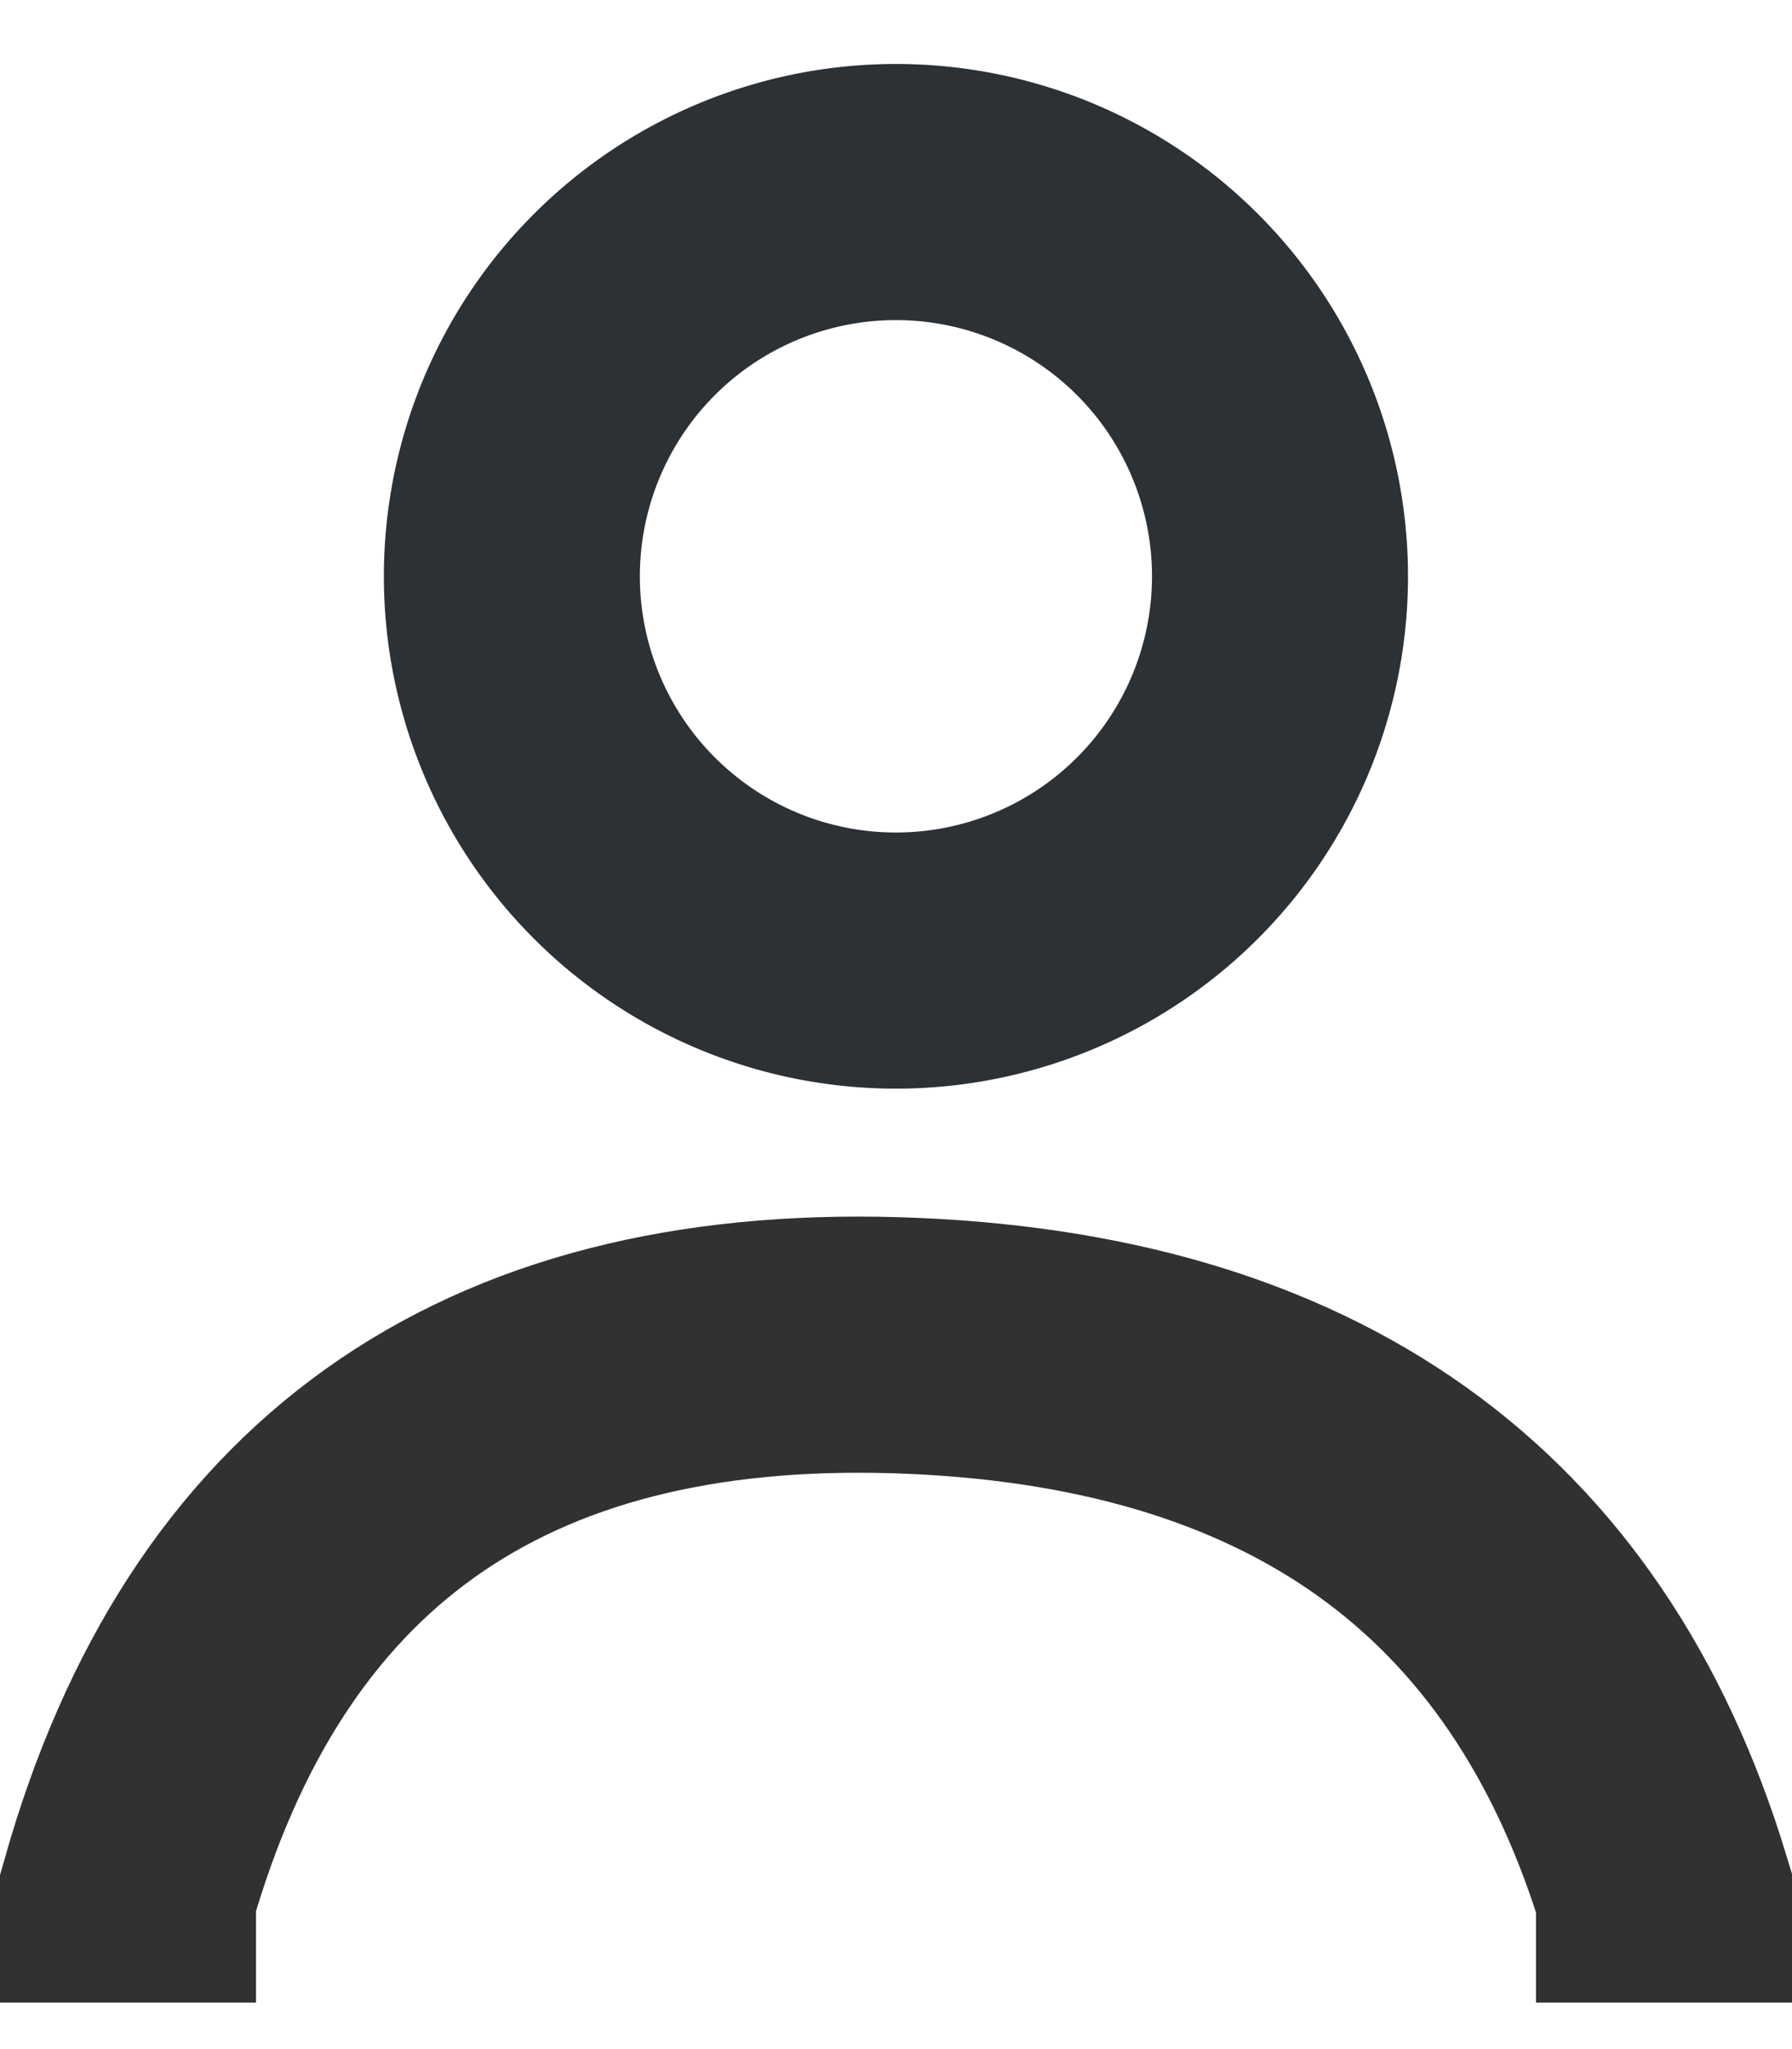 <svg width="14" height="16" xmlns="http://www.w3.org/2000/svg"><g stroke-width="2" fill="none" fill-rule="evenodd"><path d="M13 15.637v-.857c-.837-2.755-2.837-4.18-6-4.276-3.163-.095-5.163 1.33-6 4.276v.857" stroke="#313131"/><path d="M10 4.5a3 3 0 11-6.001 0A3 3 0 0110 4.5z" stroke="#2C3136" stroke-linecap="round" stroke-linejoin="round"/></g></svg>